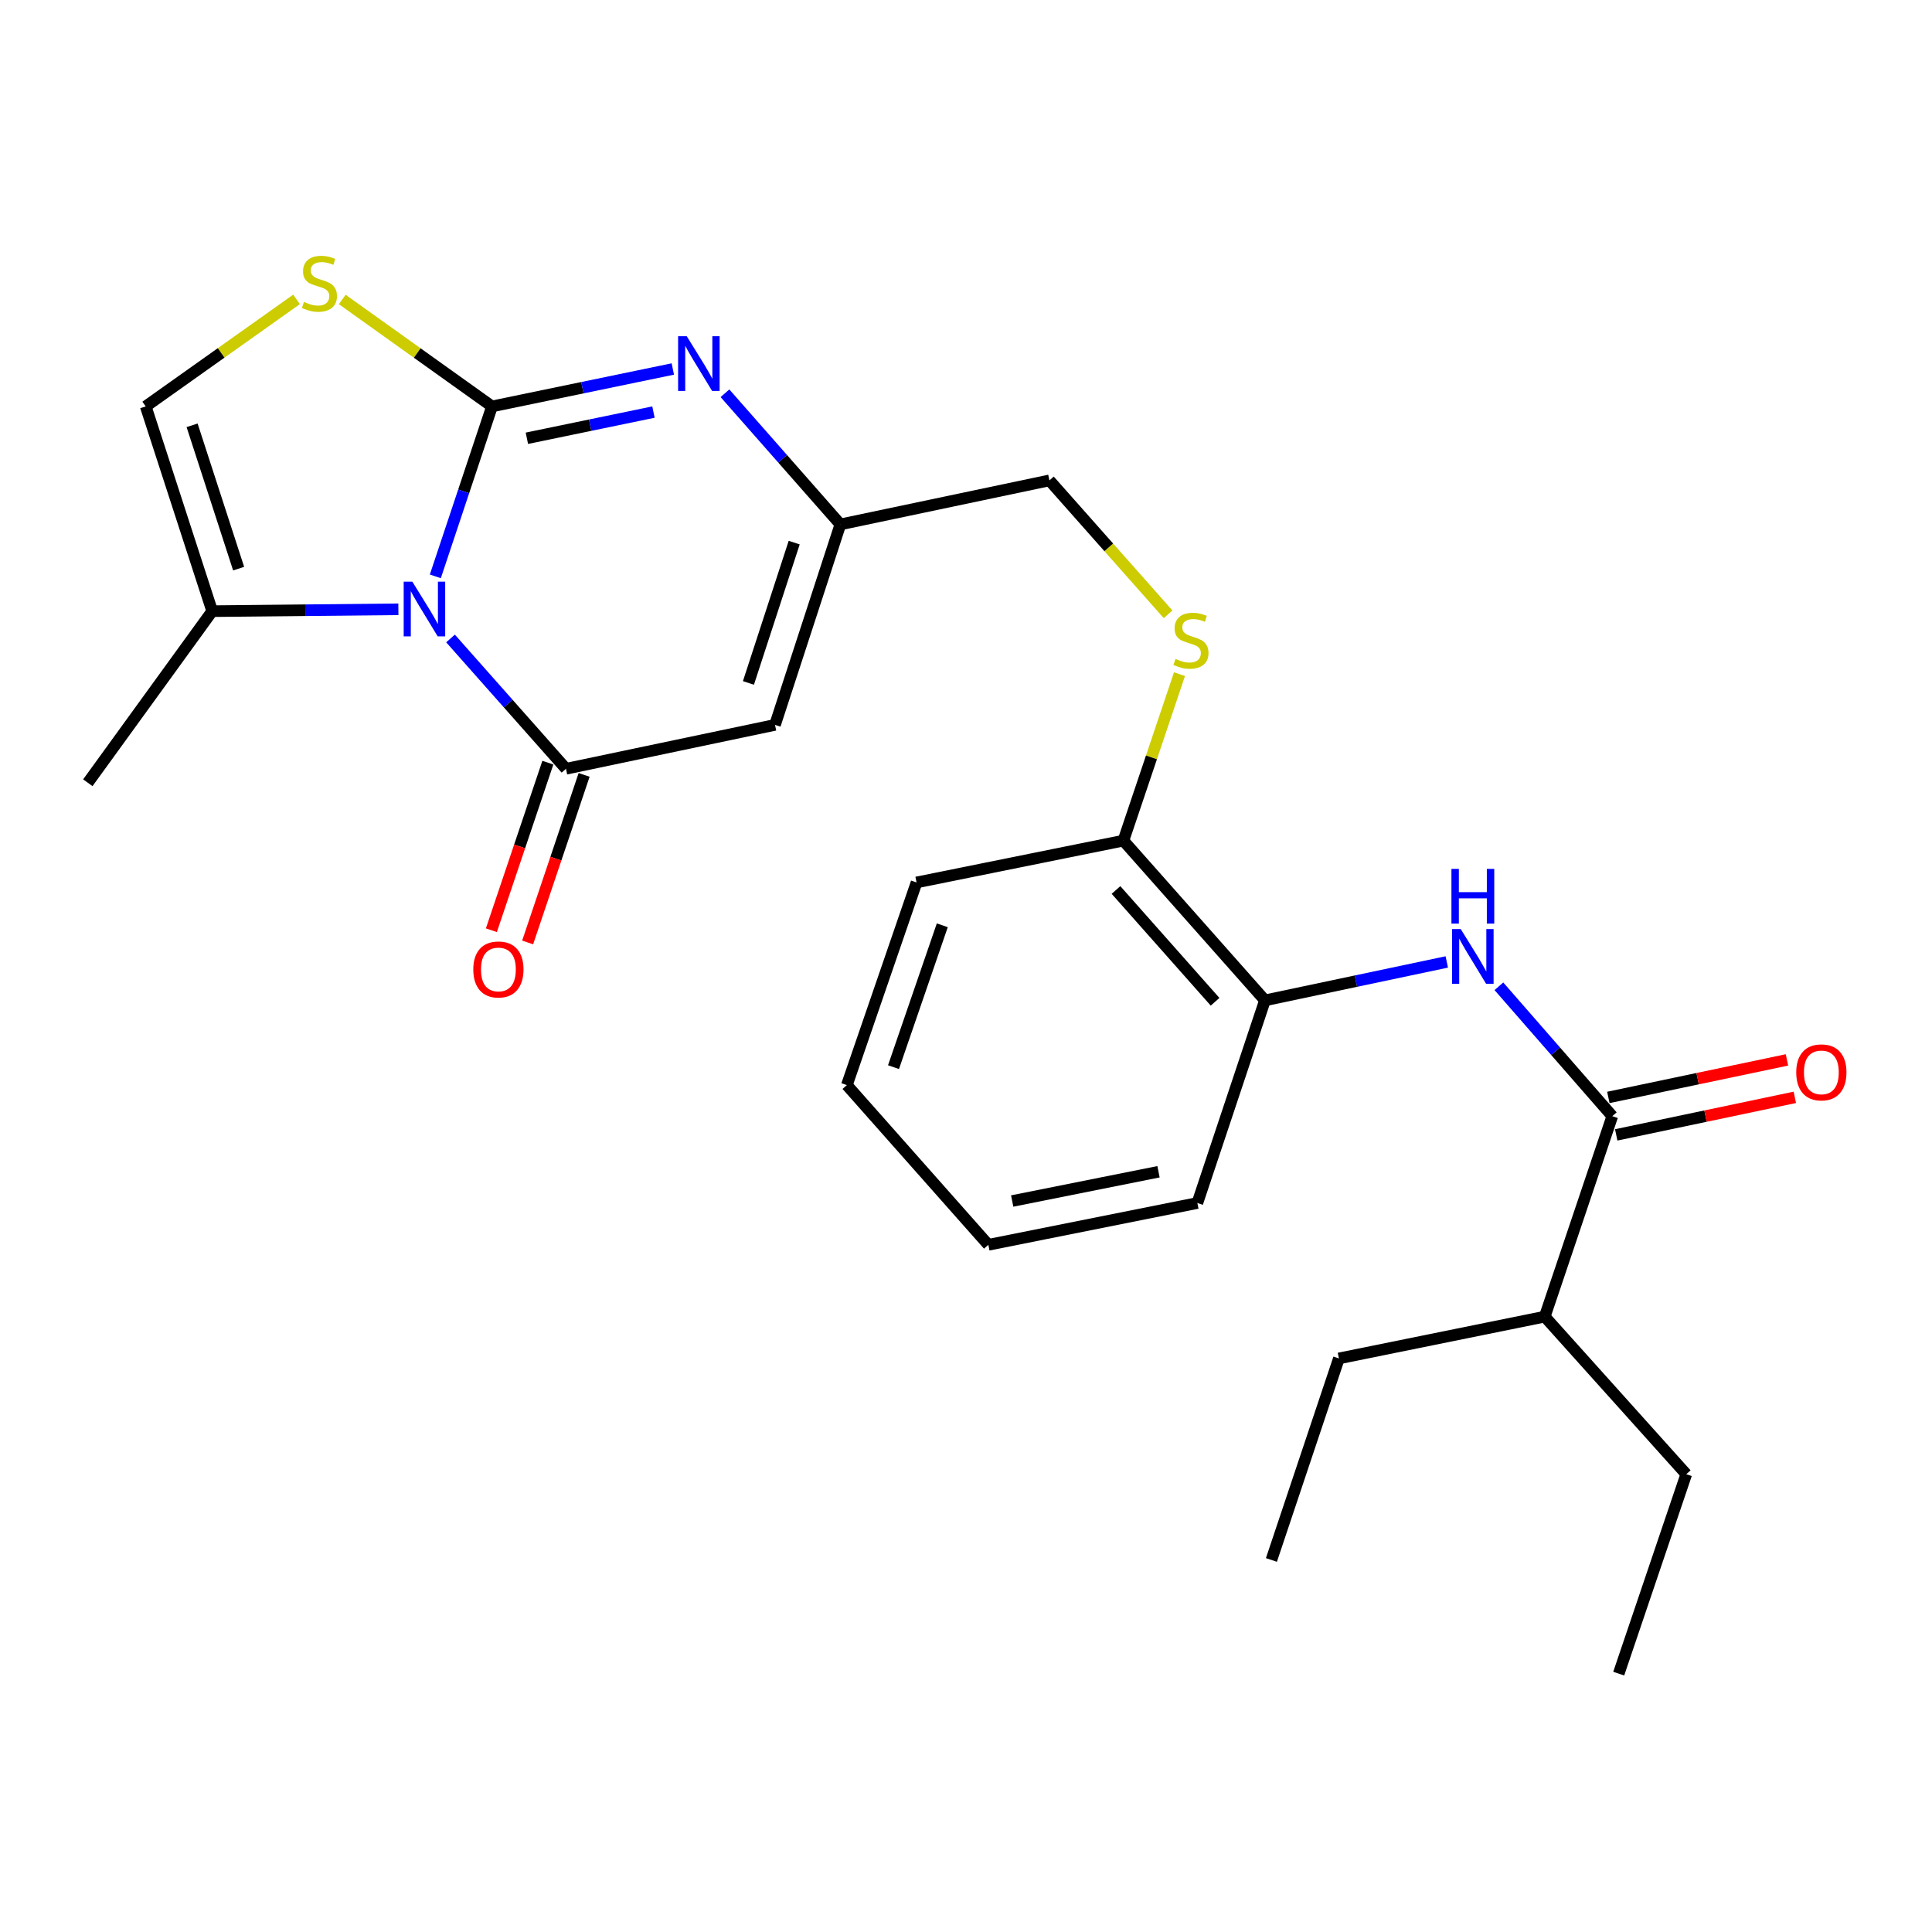 <?xml version='1.0' encoding='iso-8859-1'?>
<svg version='1.1' baseProfile='full'
              xmlns='http://www.w3.org/2000/svg'
                      xmlns:rdkit='http://www.rdkit.org/xml'
                      xmlns:xlink='http://www.w3.org/1999/xlink'
                  xml:space='preserve'
width='1000px' height='1000px' viewBox='0 0 1000 1000'>
<!-- END OF HEADER -->
<rect style='opacity:1.0;fill:#FFFFFF;stroke:none' width='1000' height='1000' x='0' y='0'> </rect>
<path class='bond-0' d='M 254.659,210.359 L 239.996,254.336' style='fill:none;fill-rule:evenodd;stroke:#000000;stroke-width:6px;stroke-linecap:butt;stroke-linejoin:miter;stroke-opacity:1' />
<path class='bond-0' d='M 239.996,254.336 L 225.332,298.313' style='fill:none;fill-rule:evenodd;stroke:#0000FF;stroke-width:6px;stroke-linecap:butt;stroke-linejoin:miter;stroke-opacity:1' />
<path class='bond-2' d='M 254.659,210.359 L 301.456,200.672' style='fill:none;fill-rule:evenodd;stroke:#000000;stroke-width:6px;stroke-linecap:butt;stroke-linejoin:miter;stroke-opacity:1' />
<path class='bond-2' d='M 301.456,200.672 L 348.253,190.986' style='fill:none;fill-rule:evenodd;stroke:#0000FF;stroke-width:6px;stroke-linecap:butt;stroke-linejoin:miter;stroke-opacity:1' />
<path class='bond-2' d='M 272.713,226.849 L 305.471,220.068' style='fill:none;fill-rule:evenodd;stroke:#000000;stroke-width:6px;stroke-linecap:butt;stroke-linejoin:miter;stroke-opacity:1' />
<path class='bond-2' d='M 305.471,220.068 L 338.229,213.288' style='fill:none;fill-rule:evenodd;stroke:#0000FF;stroke-width:6px;stroke-linecap:butt;stroke-linejoin:miter;stroke-opacity:1' />
<path class='bond-4' d='M 254.659,210.359 L 215.907,182.681' style='fill:none;fill-rule:evenodd;stroke:#000000;stroke-width:6px;stroke-linecap:butt;stroke-linejoin:miter;stroke-opacity:1' />
<path class='bond-4' d='M 215.907,182.681 L 177.155,155.004' style='fill:none;fill-rule:evenodd;stroke:#CCCC00;stroke-width:6px;stroke-linecap:butt;stroke-linejoin:miter;stroke-opacity:1' />
<path class='bond-1' d='M 233.191,330.474 L 263.072,364.197' style='fill:none;fill-rule:evenodd;stroke:#0000FF;stroke-width:6px;stroke-linecap:butt;stroke-linejoin:miter;stroke-opacity:1' />
<path class='bond-1' d='M 263.072,364.197 L 292.953,397.919' style='fill:none;fill-rule:evenodd;stroke:#000000;stroke-width:6px;stroke-linecap:butt;stroke-linejoin:miter;stroke-opacity:1' />
<path class='bond-6' d='M 206.203,315.372 L 158.02,315.854' style='fill:none;fill-rule:evenodd;stroke:#0000FF;stroke-width:6px;stroke-linecap:butt;stroke-linejoin:miter;stroke-opacity:1' />
<path class='bond-6' d='M 158.02,315.854 L 109.838,316.337' style='fill:none;fill-rule:evenodd;stroke:#000000;stroke-width:6px;stroke-linecap:butt;stroke-linejoin:miter;stroke-opacity:1' />
<path class='bond-11' d='M 283.568,394.756 L 268.952,438.121' style='fill:none;fill-rule:evenodd;stroke:#000000;stroke-width:6px;stroke-linecap:butt;stroke-linejoin:miter;stroke-opacity:1' />
<path class='bond-11' d='M 268.952,438.121 L 254.336,481.486' style='fill:none;fill-rule:evenodd;stroke:#FF0000;stroke-width:6px;stroke-linecap:butt;stroke-linejoin:miter;stroke-opacity:1' />
<path class='bond-11' d='M 302.338,401.082 L 287.722,444.447' style='fill:none;fill-rule:evenodd;stroke:#000000;stroke-width:6px;stroke-linecap:butt;stroke-linejoin:miter;stroke-opacity:1' />
<path class='bond-11' d='M 287.722,444.447 L 273.106,487.812' style='fill:none;fill-rule:evenodd;stroke:#FF0000;stroke-width:6px;stroke-linecap:butt;stroke-linejoin:miter;stroke-opacity:1' />
<path class='bond-27' d='M 292.953,397.919 L 401.143,375.196' style='fill:none;fill-rule:evenodd;stroke:#000000;stroke-width:6px;stroke-linecap:butt;stroke-linejoin:miter;stroke-opacity:1' />
<path class='bond-5' d='M 375.239,203.55 L 405.109,237.49' style='fill:none;fill-rule:evenodd;stroke:#0000FF;stroke-width:6px;stroke-linecap:butt;stroke-linejoin:miter;stroke-opacity:1' />
<path class='bond-5' d='M 405.109,237.49 L 434.979,271.43' style='fill:none;fill-rule:evenodd;stroke:#000000;stroke-width:6px;stroke-linecap:butt;stroke-linejoin:miter;stroke-opacity:1' />
<path class='bond-3' d='M 401.143,375.196 L 434.979,271.43' style='fill:none;fill-rule:evenodd;stroke:#000000;stroke-width:6px;stroke-linecap:butt;stroke-linejoin:miter;stroke-opacity:1' />
<path class='bond-3' d='M 387.387,353.491 L 411.073,280.855' style='fill:none;fill-rule:evenodd;stroke:#000000;stroke-width:6px;stroke-linecap:butt;stroke-linejoin:miter;stroke-opacity:1' />
<path class='bond-9' d='M 153.494,154.958 L 114.462,182.659' style='fill:none;fill-rule:evenodd;stroke:#CCCC00;stroke-width:6px;stroke-linecap:butt;stroke-linejoin:miter;stroke-opacity:1' />
<path class='bond-9' d='M 114.462,182.659 L 75.429,210.359' style='fill:none;fill-rule:evenodd;stroke:#000000;stroke-width:6px;stroke-linecap:butt;stroke-linejoin:miter;stroke-opacity:1' />
<path class='bond-15' d='M 434.979,271.43 L 543.18,248.652' style='fill:none;fill-rule:evenodd;stroke:#000000;stroke-width:6px;stroke-linecap:butt;stroke-linejoin:miter;stroke-opacity:1' />
<path class='bond-17' d='M 109.838,316.337 L 45.455,405.149' style='fill:none;fill-rule:evenodd;stroke:#000000;stroke-width:6px;stroke-linecap:butt;stroke-linejoin:miter;stroke-opacity:1' />
<path class='bond-26' d='M 109.838,316.337 L 75.429,210.359' style='fill:none;fill-rule:evenodd;stroke:#000000;stroke-width:6px;stroke-linecap:butt;stroke-linejoin:miter;stroke-opacity:1' />
<path class='bond-26' d='M 123.515,294.324 L 99.429,220.139' style='fill:none;fill-rule:evenodd;stroke:#000000;stroke-width:6px;stroke-linecap:butt;stroke-linejoin:miter;stroke-opacity:1' />
<path class='bond-7' d='M 834.518,577.722 L 805.172,544.108' style='fill:none;fill-rule:evenodd;stroke:#000000;stroke-width:6px;stroke-linecap:butt;stroke-linejoin:miter;stroke-opacity:1' />
<path class='bond-7' d='M 805.172,544.108 L 775.827,510.495' style='fill:none;fill-rule:evenodd;stroke:#0000FF;stroke-width:6px;stroke-linecap:butt;stroke-linejoin:miter;stroke-opacity:1' />
<path class='bond-14' d='M 836.555,587.414 L 882.778,577.698' style='fill:none;fill-rule:evenodd;stroke:#000000;stroke-width:6px;stroke-linecap:butt;stroke-linejoin:miter;stroke-opacity:1' />
<path class='bond-14' d='M 882.778,577.698 L 929.002,567.982' style='fill:none;fill-rule:evenodd;stroke:#FF0000;stroke-width:6px;stroke-linecap:butt;stroke-linejoin:miter;stroke-opacity:1' />
<path class='bond-14' d='M 832.48,568.03 L 878.704,558.315' style='fill:none;fill-rule:evenodd;stroke:#000000;stroke-width:6px;stroke-linecap:butt;stroke-linejoin:miter;stroke-opacity:1' />
<path class='bond-14' d='M 878.704,558.315 L 924.928,548.599' style='fill:none;fill-rule:evenodd;stroke:#FF0000;stroke-width:6px;stroke-linecap:butt;stroke-linejoin:miter;stroke-opacity:1' />
<path class='bond-16' d='M 834.518,577.722 L 799.558,681.488' style='fill:none;fill-rule:evenodd;stroke:#000000;stroke-width:6px;stroke-linecap:butt;stroke-linejoin:miter;stroke-opacity:1' />
<path class='bond-8' d='M 748.854,497.9 L 701.795,507.842' style='fill:none;fill-rule:evenodd;stroke:#0000FF;stroke-width:6px;stroke-linecap:butt;stroke-linejoin:miter;stroke-opacity:1' />
<path class='bond-8' d='M 701.795,507.842 L 654.737,517.784' style='fill:none;fill-rule:evenodd;stroke:#000000;stroke-width:6px;stroke-linecap:butt;stroke-linejoin:miter;stroke-opacity:1' />
<path class='bond-10' d='M 654.737,517.784 L 581.473,435.112' style='fill:none;fill-rule:evenodd;stroke:#000000;stroke-width:6px;stroke-linecap:butt;stroke-linejoin:miter;stroke-opacity:1' />
<path class='bond-10' d='M 628.924,518.52 L 577.639,460.65' style='fill:none;fill-rule:evenodd;stroke:#000000;stroke-width:6px;stroke-linecap:butt;stroke-linejoin:miter;stroke-opacity:1' />
<path class='bond-18' d='M 654.737,517.784 L 619.756,622.673' style='fill:none;fill-rule:evenodd;stroke:#000000;stroke-width:6px;stroke-linecap:butt;stroke-linejoin:miter;stroke-opacity:1' />
<path class='bond-12' d='M 604.602,317.962 L 573.891,283.307' style='fill:none;fill-rule:evenodd;stroke:#CCCC00;stroke-width:6px;stroke-linecap:butt;stroke-linejoin:miter;stroke-opacity:1' />
<path class='bond-12' d='M 573.891,283.307 L 543.18,248.652' style='fill:none;fill-rule:evenodd;stroke:#000000;stroke-width:6px;stroke-linecap:butt;stroke-linejoin:miter;stroke-opacity:1' />
<path class='bond-13' d='M 610.507,348.942 L 595.99,392.027' style='fill:none;fill-rule:evenodd;stroke:#CCCC00;stroke-width:6px;stroke-linecap:butt;stroke-linejoin:miter;stroke-opacity:1' />
<path class='bond-13' d='M 595.99,392.027 L 581.473,435.112' style='fill:none;fill-rule:evenodd;stroke:#000000;stroke-width:6px;stroke-linecap:butt;stroke-linejoin:miter;stroke-opacity:1' />
<path class='bond-19' d='M 581.473,435.112 L 474.406,456.757' style='fill:none;fill-rule:evenodd;stroke:#000000;stroke-width:6px;stroke-linecap:butt;stroke-linejoin:miter;stroke-opacity:1' />
<path class='bond-20' d='M 799.558,681.488 L 693.019,703.122' style='fill:none;fill-rule:evenodd;stroke:#000000;stroke-width:6px;stroke-linecap:butt;stroke-linejoin:miter;stroke-opacity:1' />
<path class='bond-21' d='M 799.558,681.488 L 872.811,763.049' style='fill:none;fill-rule:evenodd;stroke:#000000;stroke-width:6px;stroke-linecap:butt;stroke-linejoin:miter;stroke-opacity:1' />
<path class='bond-28' d='M 619.756,622.673 L 511.566,644.317' style='fill:none;fill-rule:evenodd;stroke:#000000;stroke-width:6px;stroke-linecap:butt;stroke-linejoin:miter;stroke-opacity:1' />
<path class='bond-28' d='M 599.642,606.497 L 523.909,621.648' style='fill:none;fill-rule:evenodd;stroke:#000000;stroke-width:6px;stroke-linecap:butt;stroke-linejoin:miter;stroke-opacity:1' />
<path class='bond-25' d='M 474.406,456.757 L 438.335,561.645' style='fill:none;fill-rule:evenodd;stroke:#000000;stroke-width:6px;stroke-linecap:butt;stroke-linejoin:miter;stroke-opacity:1' />
<path class='bond-25' d='M 487.726,478.931 L 462.476,552.353' style='fill:none;fill-rule:evenodd;stroke:#000000;stroke-width:6px;stroke-linecap:butt;stroke-linejoin:miter;stroke-opacity:1' />
<path class='bond-23' d='M 693.019,703.122 L 658.082,807.438' style='fill:none;fill-rule:evenodd;stroke:#000000;stroke-width:6px;stroke-linecap:butt;stroke-linejoin:miter;stroke-opacity:1' />
<path class='bond-22' d='M 872.811,763.049 L 837.841,866.276' style='fill:none;fill-rule:evenodd;stroke:#000000;stroke-width:6px;stroke-linecap:butt;stroke-linejoin:miter;stroke-opacity:1' />
<path class='bond-24' d='M 511.566,644.317 L 438.335,561.645' style='fill:none;fill-rule:evenodd;stroke:#000000;stroke-width:6px;stroke-linecap:butt;stroke-linejoin:miter;stroke-opacity:1' />
<path  class='atom-1' d='M 213.429 301.076
L 222.709 316.076
Q 223.629 317.556, 225.109 320.236
Q 226.589 322.916, 226.669 323.076
L 226.669 301.076
L 230.429 301.076
L 230.429 329.396
L 226.549 329.396
L 216.589 312.996
Q 215.429 311.076, 214.189 308.876
Q 212.989 306.676, 212.629 305.996
L 212.629 329.396
L 208.949 329.396
L 208.949 301.076
L 213.429 301.076
' fill='#0000FF'/>
<path  class='atom-3' d='M 355.467 174.037
L 364.747 189.037
Q 365.667 190.517, 367.147 193.197
Q 368.627 195.877, 368.707 196.037
L 368.707 174.037
L 372.467 174.037
L 372.467 202.357
L 368.587 202.357
L 358.627 185.957
Q 357.467 184.037, 356.227 181.837
Q 355.027 179.637, 354.667 178.957
L 354.667 202.357
L 350.987 202.357
L 350.987 174.037
L 355.467 174.037
' fill='#0000FF'/>
<path  class='atom-5' d='M 157.33 156.279
Q 157.65 156.399, 158.97 156.959
Q 160.29 157.519, 161.73 157.879
Q 163.21 158.199, 164.65 158.199
Q 167.33 158.199, 168.89 156.919
Q 170.45 155.599, 170.45 153.319
Q 170.45 151.759, 169.65 150.799
Q 168.89 149.839, 167.69 149.319
Q 166.49 148.799, 164.49 148.199
Q 161.97 147.439, 160.45 146.719
Q 158.97 145.999, 157.89 144.479
Q 156.85 142.959, 156.85 140.399
Q 156.85 136.839, 159.25 134.639
Q 161.69 132.439, 166.49 132.439
Q 169.77 132.439, 173.49 133.999
L 172.57 137.079
Q 169.17 135.679, 166.61 135.679
Q 163.85 135.679, 162.33 136.839
Q 160.81 137.959, 160.85 139.919
Q 160.85 141.439, 161.61 142.359
Q 162.41 143.279, 163.53 143.799
Q 164.69 144.319, 166.61 144.919
Q 169.17 145.719, 170.69 146.519
Q 172.21 147.319, 173.29 148.959
Q 174.41 150.559, 174.41 153.319
Q 174.41 157.239, 171.77 159.359
Q 169.17 161.439, 164.81 161.439
Q 162.29 161.439, 160.37 160.879
Q 158.49 160.359, 156.25 159.439
L 157.33 156.279
' fill='#CCCC00'/>
<path  class='atom-9' d='M 756.083 480.89
L 765.363 495.89
Q 766.283 497.37, 767.763 500.05
Q 769.243 502.73, 769.323 502.89
L 769.323 480.89
L 773.083 480.89
L 773.083 509.21
L 769.203 509.21
L 759.243 492.81
Q 758.083 490.89, 756.843 488.69
Q 755.643 486.49, 755.283 485.81
L 755.283 509.21
L 751.603 509.21
L 751.603 480.89
L 756.083 480.89
' fill='#0000FF'/>
<path  class='atom-9' d='M 751.263 449.738
L 755.103 449.738
L 755.103 461.778
L 769.583 461.778
L 769.583 449.738
L 773.423 449.738
L 773.423 478.058
L 769.583 478.058
L 769.583 464.978
L 755.103 464.978
L 755.103 478.058
L 751.263 478.058
L 751.263 449.738
' fill='#0000FF'/>
<path  class='atom-12' d='M 244.972 501.787
Q 244.972 494.987, 248.332 491.187
Q 251.692 487.387, 257.972 487.387
Q 264.252 487.387, 267.612 491.187
Q 270.972 494.987, 270.972 501.787
Q 270.972 508.667, 267.572 512.587
Q 264.172 516.467, 257.972 516.467
Q 251.732 516.467, 248.332 512.587
Q 244.972 508.707, 244.972 501.787
M 257.972 513.267
Q 262.292 513.267, 264.612 510.387
Q 266.972 507.467, 266.972 501.787
Q 266.972 496.227, 264.612 493.427
Q 262.292 490.587, 257.972 490.587
Q 253.652 490.587, 251.292 493.387
Q 248.972 496.187, 248.972 501.787
Q 248.972 507.507, 251.292 510.387
Q 253.652 513.267, 257.972 513.267
' fill='#FF0000'/>
<path  class='atom-13' d='M 608.444 341.044
Q 608.764 341.164, 610.084 341.724
Q 611.404 342.284, 612.844 342.644
Q 614.324 342.964, 615.764 342.964
Q 618.444 342.964, 620.004 341.684
Q 621.564 340.364, 621.564 338.084
Q 621.564 336.524, 620.764 335.564
Q 620.004 334.604, 618.804 334.084
Q 617.604 333.564, 615.604 332.964
Q 613.084 332.204, 611.564 331.484
Q 610.084 330.764, 609.004 329.244
Q 607.964 327.724, 607.964 325.164
Q 607.964 321.604, 610.364 319.404
Q 612.804 317.204, 617.604 317.204
Q 620.884 317.204, 624.604 318.764
L 623.684 321.844
Q 620.284 320.444, 617.724 320.444
Q 614.964 320.444, 613.444 321.604
Q 611.924 322.724, 611.964 324.684
Q 611.964 326.204, 612.724 327.124
Q 613.524 328.044, 614.644 328.564
Q 615.804 329.084, 617.724 329.684
Q 620.284 330.484, 621.804 331.284
Q 623.324 332.084, 624.404 333.724
Q 625.524 335.324, 625.524 338.084
Q 625.524 342.004, 622.884 344.124
Q 620.284 346.204, 615.924 346.204
Q 613.404 346.204, 611.484 345.644
Q 609.604 345.124, 607.364 344.204
L 608.444 341.044
' fill='#CCCC00'/>
<path  class='atom-15' d='M 929.729 555.057
Q 929.729 548.257, 933.089 544.457
Q 936.449 540.657, 942.729 540.657
Q 949.009 540.657, 952.369 544.457
Q 955.729 548.257, 955.729 555.057
Q 955.729 561.937, 952.329 565.857
Q 948.929 569.737, 942.729 569.737
Q 936.489 569.737, 933.089 565.857
Q 929.729 561.977, 929.729 555.057
M 942.729 566.537
Q 947.049 566.537, 949.369 563.657
Q 951.729 560.737, 951.729 555.057
Q 951.729 549.497, 949.369 546.697
Q 947.049 543.857, 942.729 543.857
Q 938.409 543.857, 936.049 546.657
Q 933.729 549.457, 933.729 555.057
Q 933.729 560.777, 936.049 563.657
Q 938.409 566.537, 942.729 566.537
' fill='#FF0000'/>
</svg>
